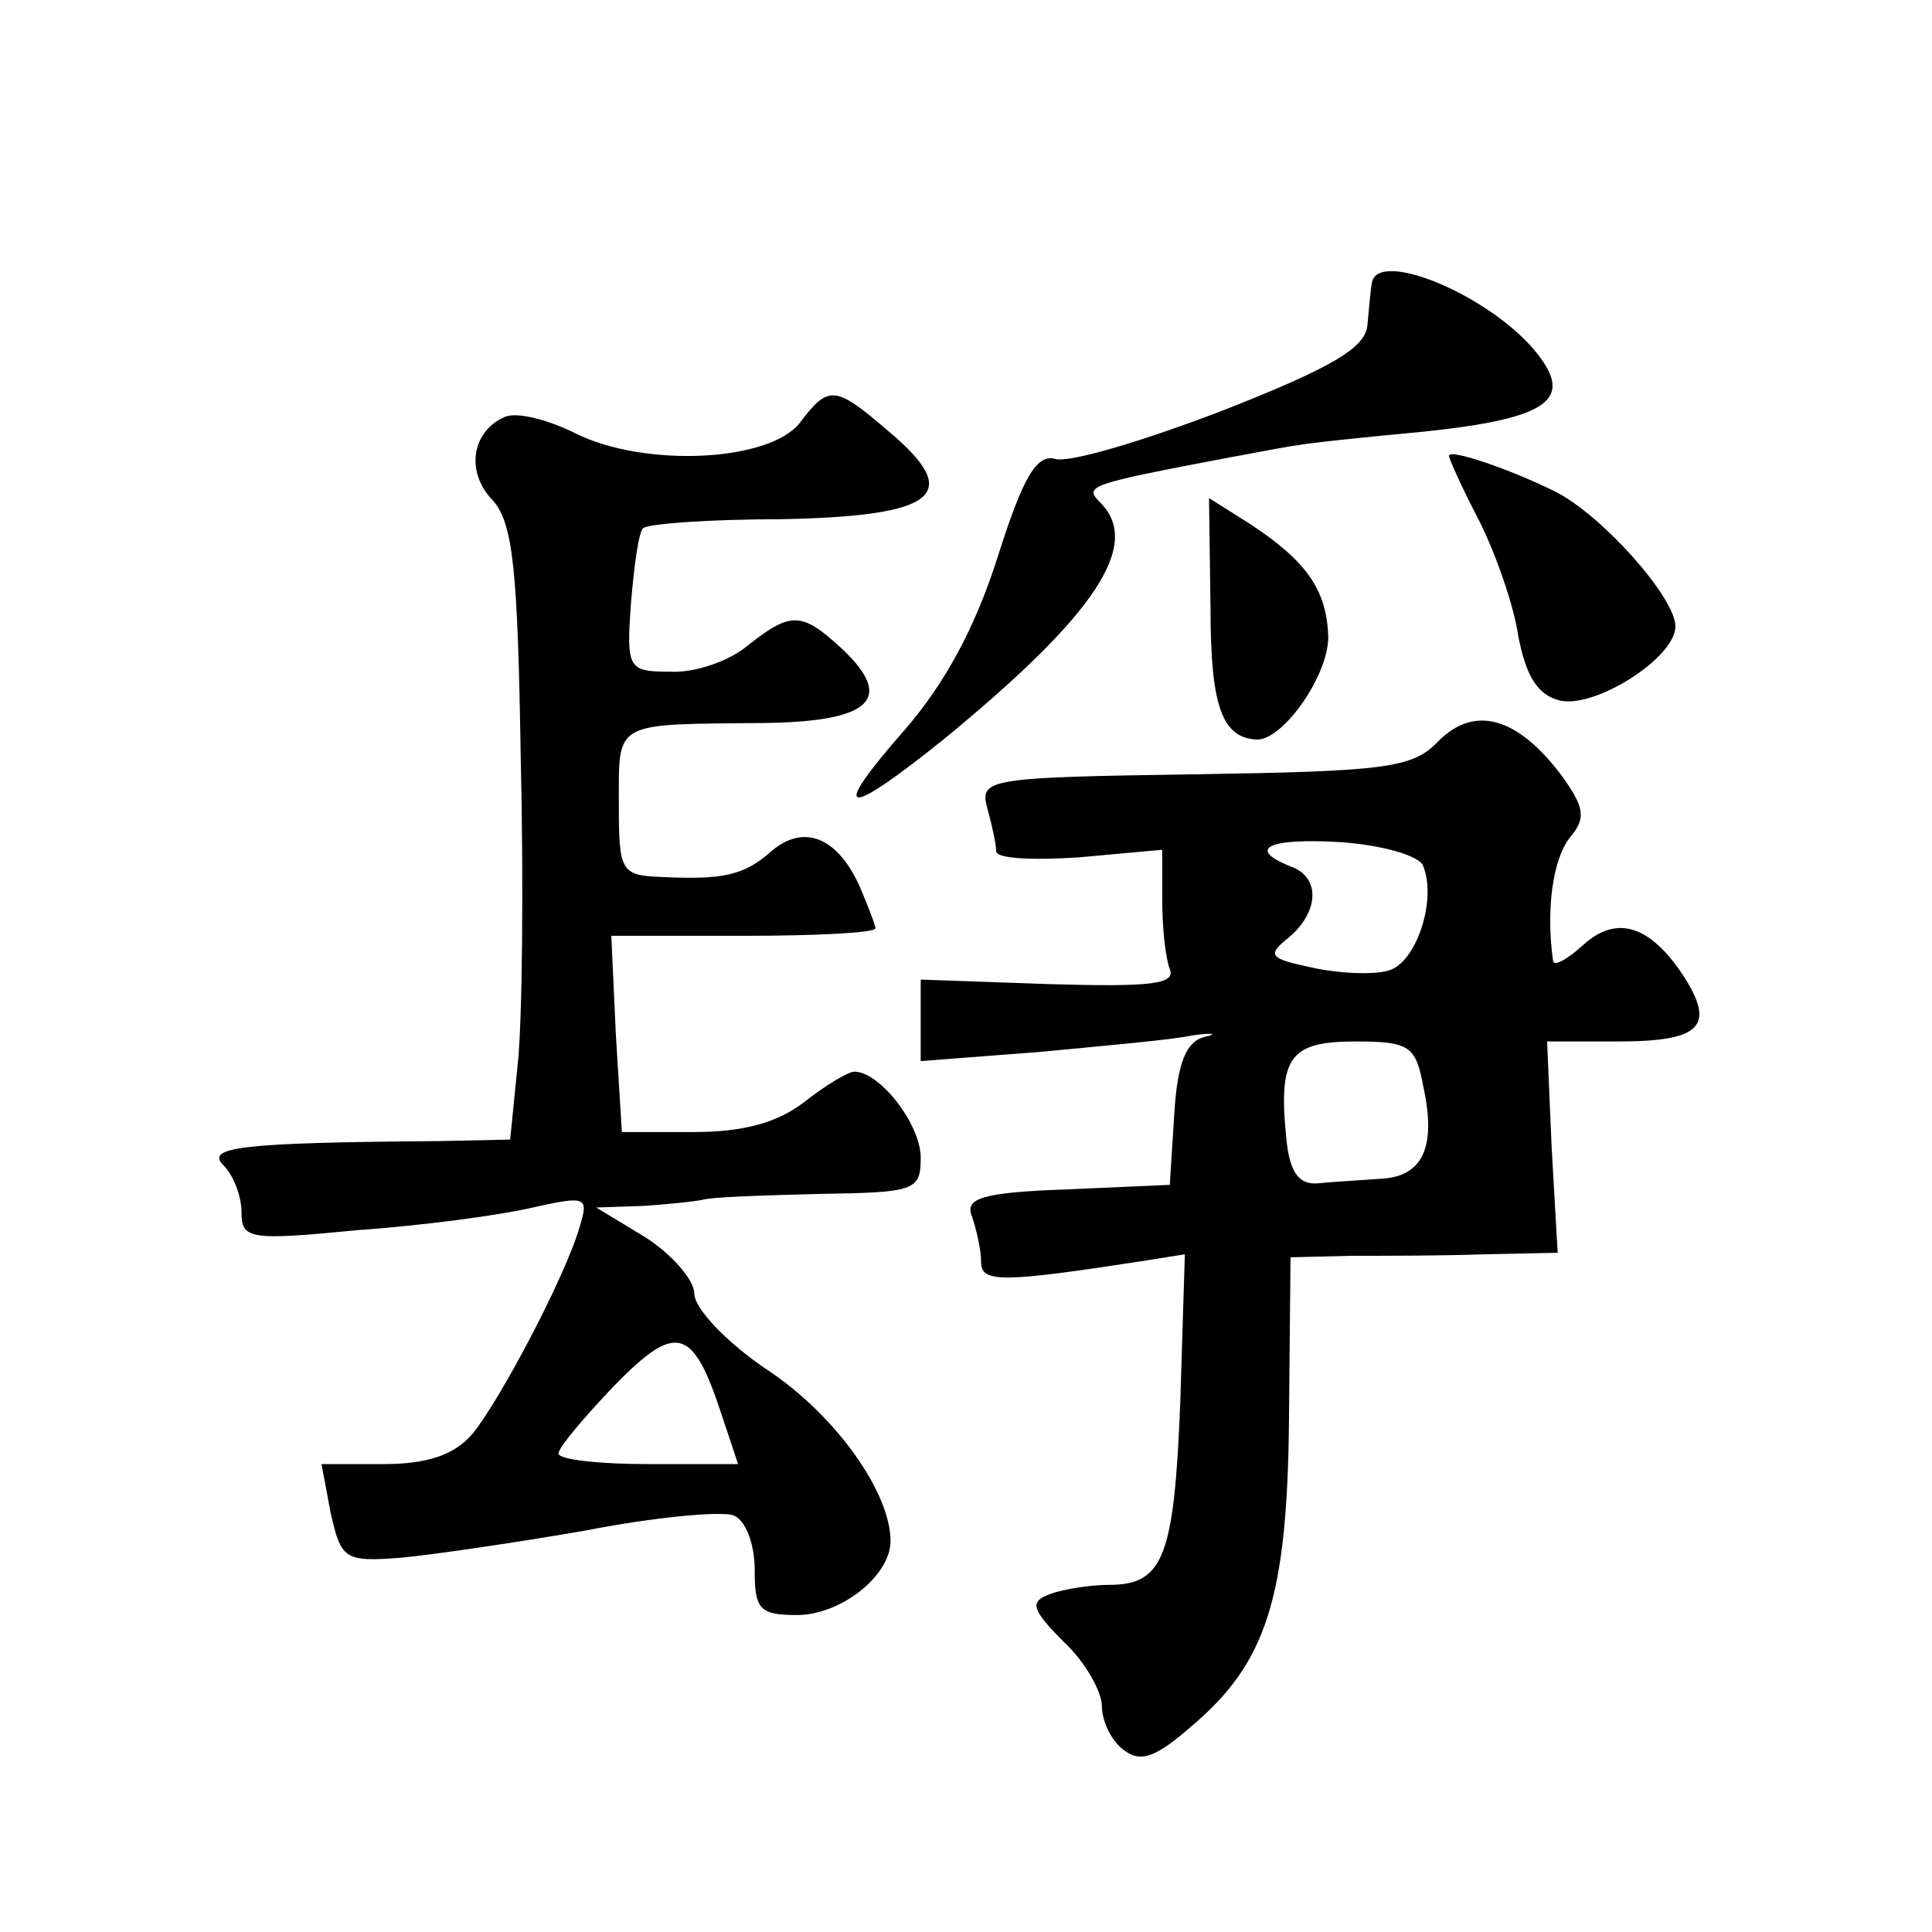 <?xml version="1.0" standalone="no"?>
<!DOCTYPE svg PUBLIC "-//W3C//DTD SVG 20010904//EN"
 "http://www.w3.org/TR/2001/REC-SVG-20010904/DTD/svg10.dtd">
<svg version="1.0" xmlns="http://www.w3.org/2000/svg"
 width="128pt" height="128pt" viewBox="0 0 128 128"
 preserveAspectRatio="xMidYMid meet">
<g transform="translate(0,128) scale(0.1,-0.1)"
fill="#0" stroke="none">
<path d="M909 1093 c-1 -5 -2 -17 -3 -28 -1 -15 -22 -28 -96 -57 -52 -20 -102 -35
-111 -32 -12 3 -21 -11 -38 -65 -15 -47 -35 -84 -62 -115 -50 -57 -40 -59 26 -6
100 82 132 129 104 157 -11 11 -9 12 86 30 22 4 42 8 45 8 3 1 40 5 83 9 86 9 102
22 71 57 -33 36 -101 63 -105 42z M530 1000 c-20 -26 -103 -30 -149 -7 -18 9 -38
14 -46 11 -22 -9 -27 -36 -9 -55 14 -15 17 -46 19 -171 2 -84 1 -176 -2 -203 l-5
-50 -47 -1 c-132 -1 -155 -4 -143 -16 7 -7 12 -21 12 -31 0 -18 5 -19 77 -12 43
3 95 10 116 15 36 8 37 7 31 -13 -10 -34 -53 -115 -71 -137 -12 -14 -30 -20 -59
-20 l-41 0 6 -32 c7 -31 9 -33 47 -30 21 2 76 10 122 18 46 9 90 13 98 10 8 -3
14 -19 14 -36 0 -26 3 -30 28 -30 29 0 62 26 62 49 0 32 -36 83 -81 113 -27 18
-49 41 -49 51 0 9 -15 26 -32 37 l-33 20 30 1 c17 1 35 3 40 4 6 2 40 3 78 4 63
1 67 2 67 24 0 22 -27 57 -44 57 -4 0 -19 -9 -33 -20 -18 -14 -41 -20 -73 -20 l-48
0 -4 65 -3 65 88 0 c48 0 87 2 87 5 0 2 -5 15 -11 29 -15 32 -37 40 -58 22 -18
-16 -32 -19 -73 -17 -27 1 -28 4 -28 49 0 55 -4 52 97 53 70 1 86 16 51 49 -27
25 -34 25 -63 2 -12 -10 -35 -18 -51 -17 -28 0 -29 2 -26 45 2 24 5 47 8 50 3 3
44 6 91 6 103 2 122 16 72 58 -36 31 -40 31 -59 6z m-52 -657 l11 -33 -60 0 c-32
0 -59 3 -59 7 0 4 17 24 37 45 41 42 52 39 71 -19z M960 978 c0 -2 9 -22 20 -43
11 -22 23 -56 26 -77 5 -25 12 -38 27 -42 23 -6 77 28 77 49 0 19 -48 73 -79 89
-30 15 -71 29 -71 24z M802 877 c0 -66 8 -86 31 -87 17 0 47 42 47 68 -1 31 -14
50 -52 75 l-27 17 1 -73z M953 789 c-17 -18 -35 -20 -162 -22 -136 -2 -142 -3 -137
-22 3 -11 6 -24 6 -29 0 -5 25 -6 55 -4 l55 5 0 -33 c0 -18 2 -38 5 -46 4 -10 -12
-12 -80 -10 l-85 3 0 -27 0 -27 78 6 c42 4 88 8 102 11 14 2 17 1 8 -1 -12 -3 -18
-17 -20 -51 l-3 -47 -68 -3 c-57 -2 -68 -6 -63 -18 3 -9 6 -22 6 -30 0 -14 13 -14
110 1 l25 4 -3 -97 c-4 -103 -11 -122 -47 -122 -13 0 -31 -3 -39 -6 -14 -5 -13
-10 9 -32 14 -13 25 -33 25 -42 0 -10 6 -23 14 -29 11 -9 21 -6 45 15 50 42 64
85 65 205 l1 106 40 1 c22 0 62 0 88 1 l49 1 -4 70 -3 70 47 0 c55 0 65 10 43 44
-22 33 -44 40 -66 20 -11 -10 -19 -14 -20 -11 -5 35 0 68 11 82 11 13 10 20 -6
42 -29 38 -57 46 -81 22z m-10 -83 c9 -23 -5 -64 -23 -69 -10 -3 -33 -2 -51 2 -28
6 -30 8 -15 20 20 17 21 40 1 47 -30 12 -14 19 34 16 27 -2 52 -9 54 -16z m0 -146
c9 -41 -1 -60 -29 -61 -13 -1 -32 -2 -41 -3 -13 -1 -19 8 -21 32 -5 52 3 62 46
62 36 0 40 -3 45 -30z"/>
</g>
</svg>
